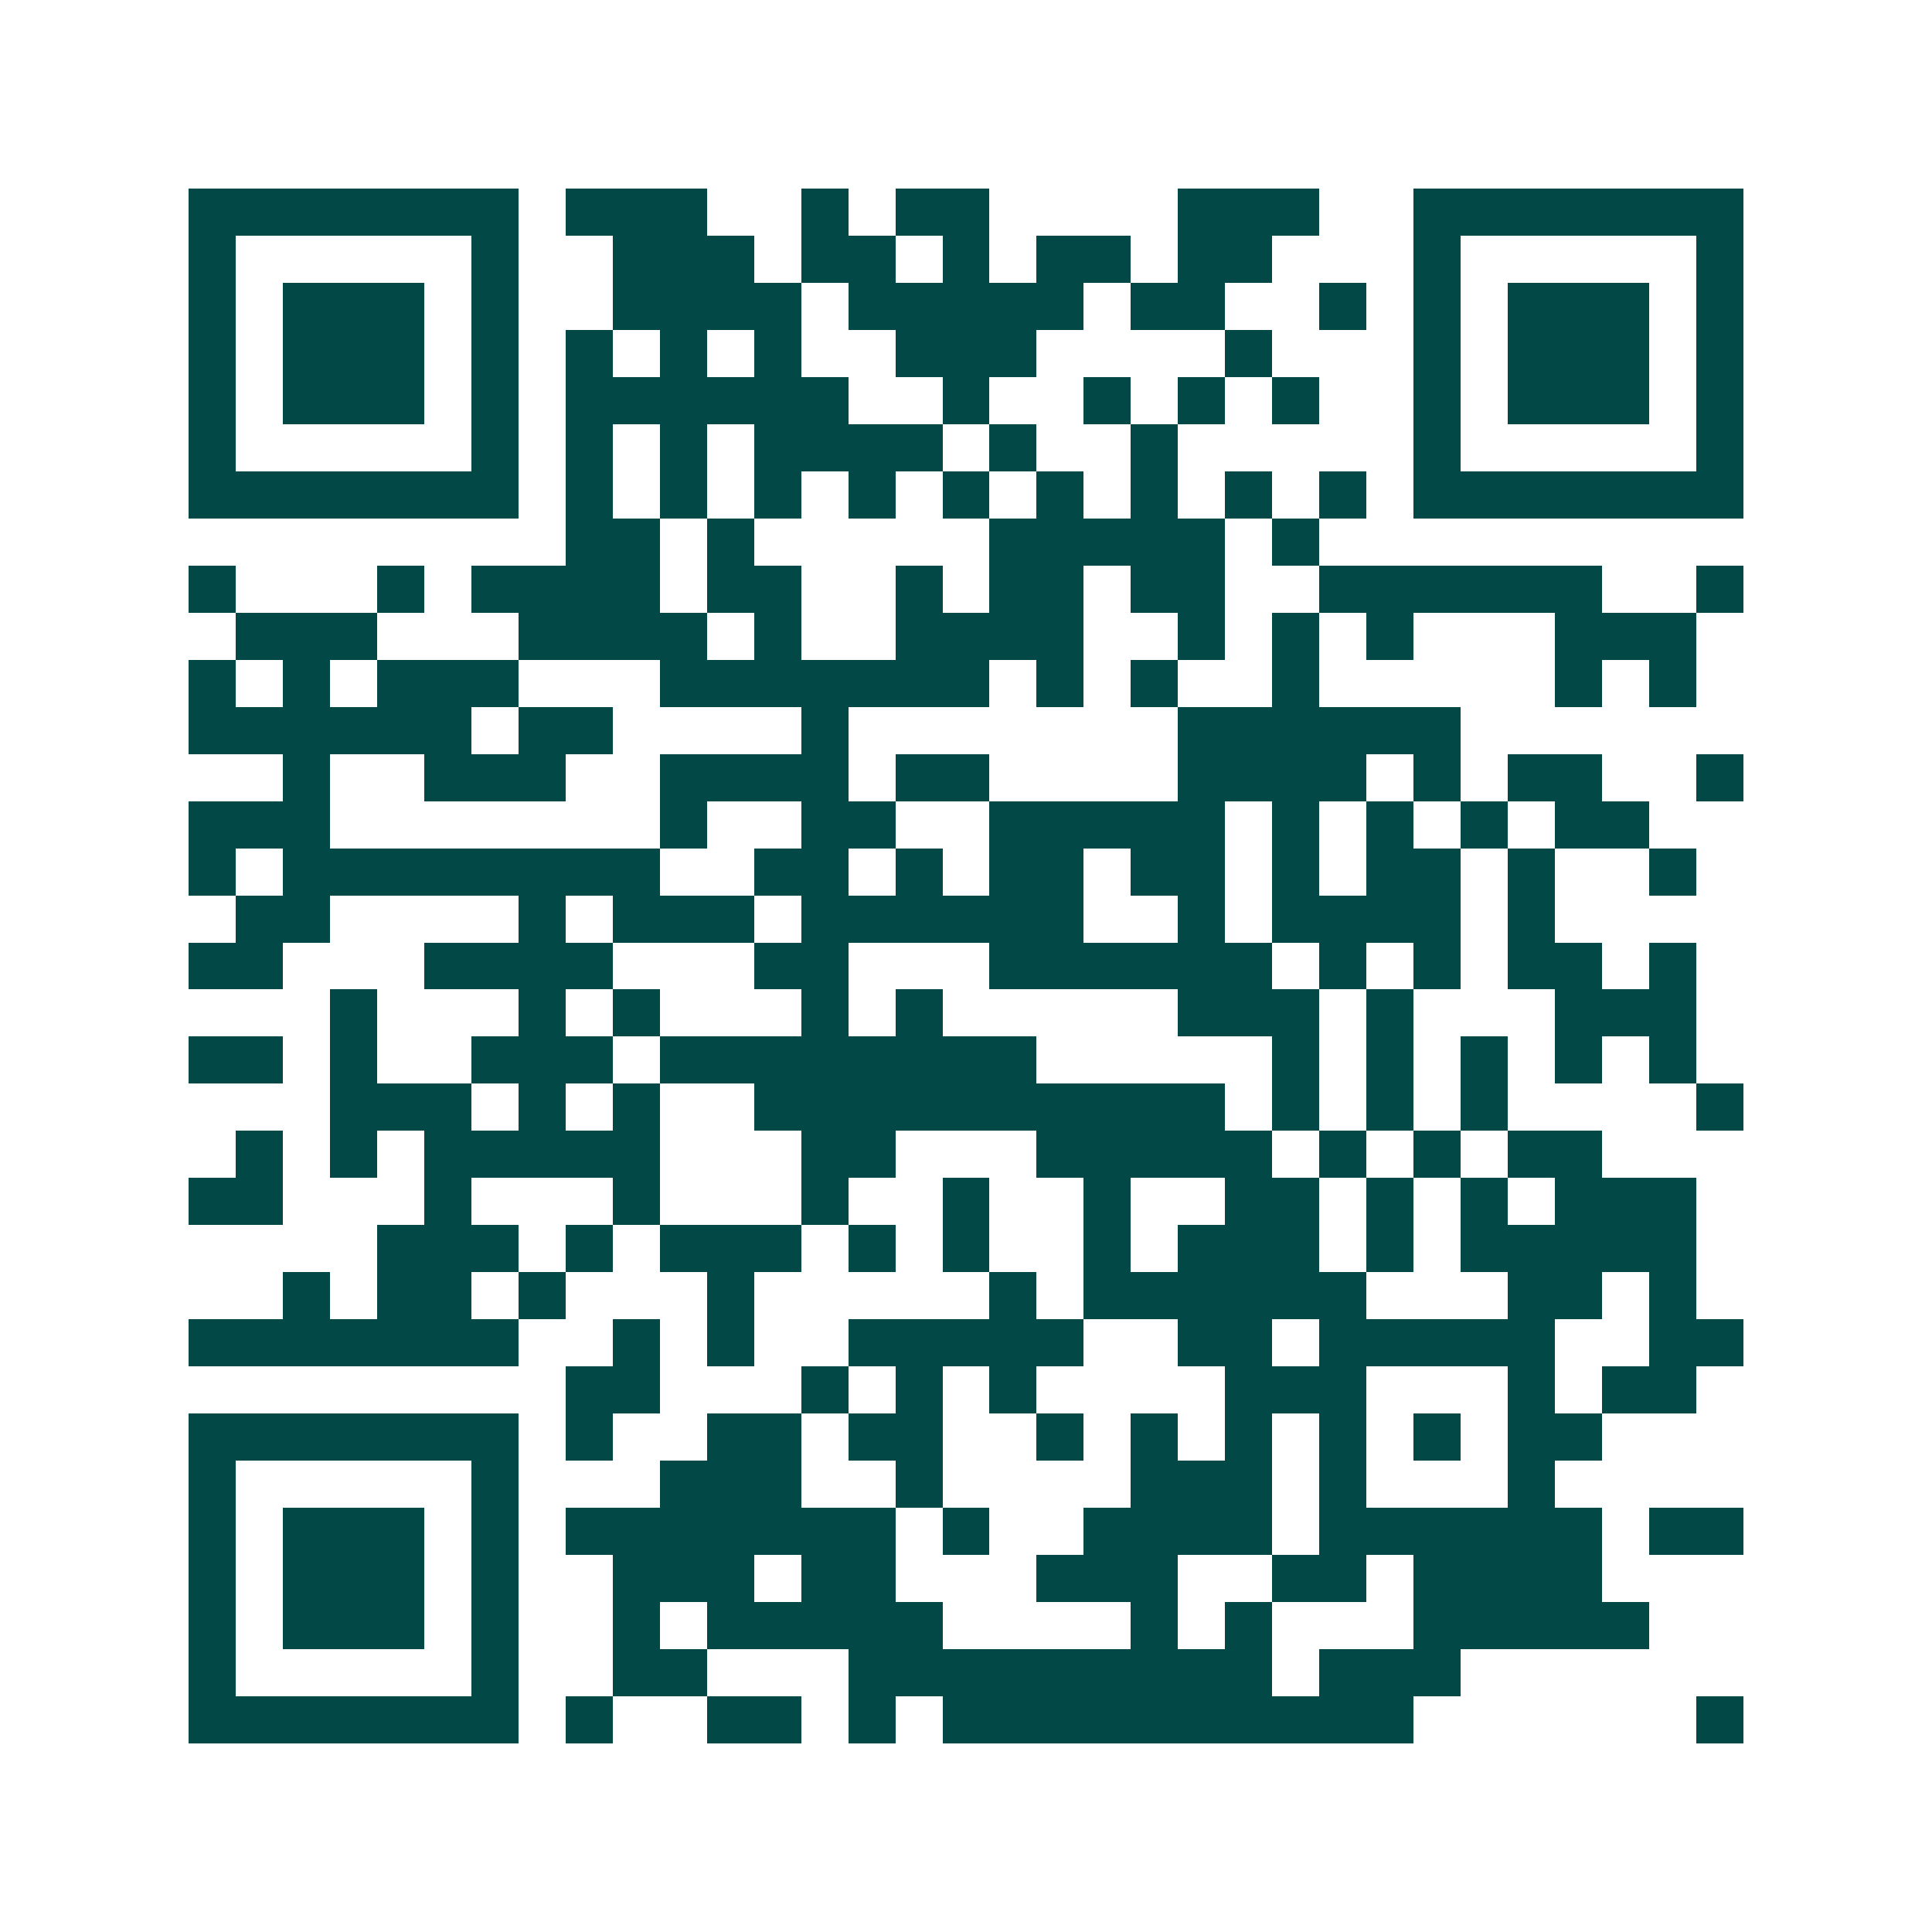 <svg xmlns="http://www.w3.org/2000/svg" width="200" height="200" viewBox="0 0 41 41" shape-rendering="crispEdges"><path fill="#ffffff" d="M0 0h41v41H0z"/><path stroke="#014847" d="M4 4.5h7m1 0h3m2 0h1m1 0h2m4 0h3m2 0h7M4 5.5h1m5 0h1m2 0h3m1 0h2m1 0h1m1 0h2m1 0h2m3 0h1m5 0h1M4 6.5h1m1 0h3m1 0h1m2 0h4m1 0h5m1 0h2m2 0h1m1 0h1m1 0h3m1 0h1M4 7.5h1m1 0h3m1 0h1m1 0h1m1 0h1m1 0h1m2 0h3m4 0h1m3 0h1m1 0h3m1 0h1M4 8.5h1m1 0h3m1 0h1m1 0h6m2 0h1m2 0h1m1 0h1m1 0h1m2 0h1m1 0h3m1 0h1M4 9.5h1m5 0h1m1 0h1m1 0h1m1 0h4m1 0h1m2 0h1m5 0h1m5 0h1M4 10.5h7m1 0h1m1 0h1m1 0h1m1 0h1m1 0h1m1 0h1m1 0h1m1 0h1m1 0h1m1 0h7M12 11.5h2m1 0h1m5 0h5m1 0h1M4 12.5h1m3 0h1m1 0h4m1 0h2m2 0h1m1 0h2m1 0h2m2 0h6m2 0h1M5 13.5h3m3 0h4m1 0h1m2 0h4m2 0h1m1 0h1m1 0h1m3 0h3M4 14.5h1m1 0h1m1 0h3m3 0h7m1 0h1m1 0h1m2 0h1m5 0h1m1 0h1M4 15.5h6m1 0h2m4 0h1m7 0h6M6 16.5h1m2 0h3m2 0h4m1 0h2m4 0h4m1 0h1m1 0h2m2 0h1M4 17.5h3m7 0h1m2 0h2m2 0h5m1 0h1m1 0h1m1 0h1m1 0h2M4 18.5h1m1 0h8m2 0h2m1 0h1m1 0h2m1 0h2m1 0h1m1 0h2m1 0h1m2 0h1M5 19.5h2m4 0h1m1 0h3m1 0h6m2 0h1m1 0h4m1 0h1M4 20.5h2m3 0h4m3 0h2m3 0h6m1 0h1m1 0h1m1 0h2m1 0h1M7 21.5h1m3 0h1m1 0h1m3 0h1m1 0h1m5 0h3m1 0h1m3 0h3M4 22.5h2m1 0h1m2 0h3m1 0h8m5 0h1m1 0h1m1 0h1m1 0h1m1 0h1M7 23.5h3m1 0h1m1 0h1m2 0h10m1 0h1m1 0h1m1 0h1m4 0h1M5 24.5h1m1 0h1m1 0h5m3 0h2m3 0h5m1 0h1m1 0h1m1 0h2M4 25.5h2m3 0h1m3 0h1m3 0h1m2 0h1m2 0h1m2 0h2m1 0h1m1 0h1m1 0h3M8 26.5h3m1 0h1m1 0h3m1 0h1m1 0h1m2 0h1m1 0h3m1 0h1m1 0h5M6 27.5h1m1 0h2m1 0h1m3 0h1m5 0h1m1 0h6m3 0h2m1 0h1M4 28.5h7m2 0h1m1 0h1m2 0h5m2 0h2m1 0h5m2 0h2M12 29.5h2m3 0h1m1 0h1m1 0h1m4 0h3m3 0h1m1 0h2M4 30.5h7m1 0h1m2 0h2m1 0h2m2 0h1m1 0h1m1 0h1m1 0h1m1 0h1m1 0h2M4 31.5h1m5 0h1m3 0h3m2 0h1m4 0h3m1 0h1m3 0h1M4 32.5h1m1 0h3m1 0h1m1 0h7m1 0h1m2 0h4m1 0h6m1 0h2M4 33.5h1m1 0h3m1 0h1m2 0h3m1 0h2m3 0h3m2 0h2m1 0h4M4 34.5h1m1 0h3m1 0h1m2 0h1m1 0h5m4 0h1m1 0h1m3 0h5M4 35.5h1m5 0h1m2 0h2m3 0h9m1 0h3M4 36.5h7m1 0h1m2 0h2m1 0h1m1 0h10m6 0h1"/></svg>
